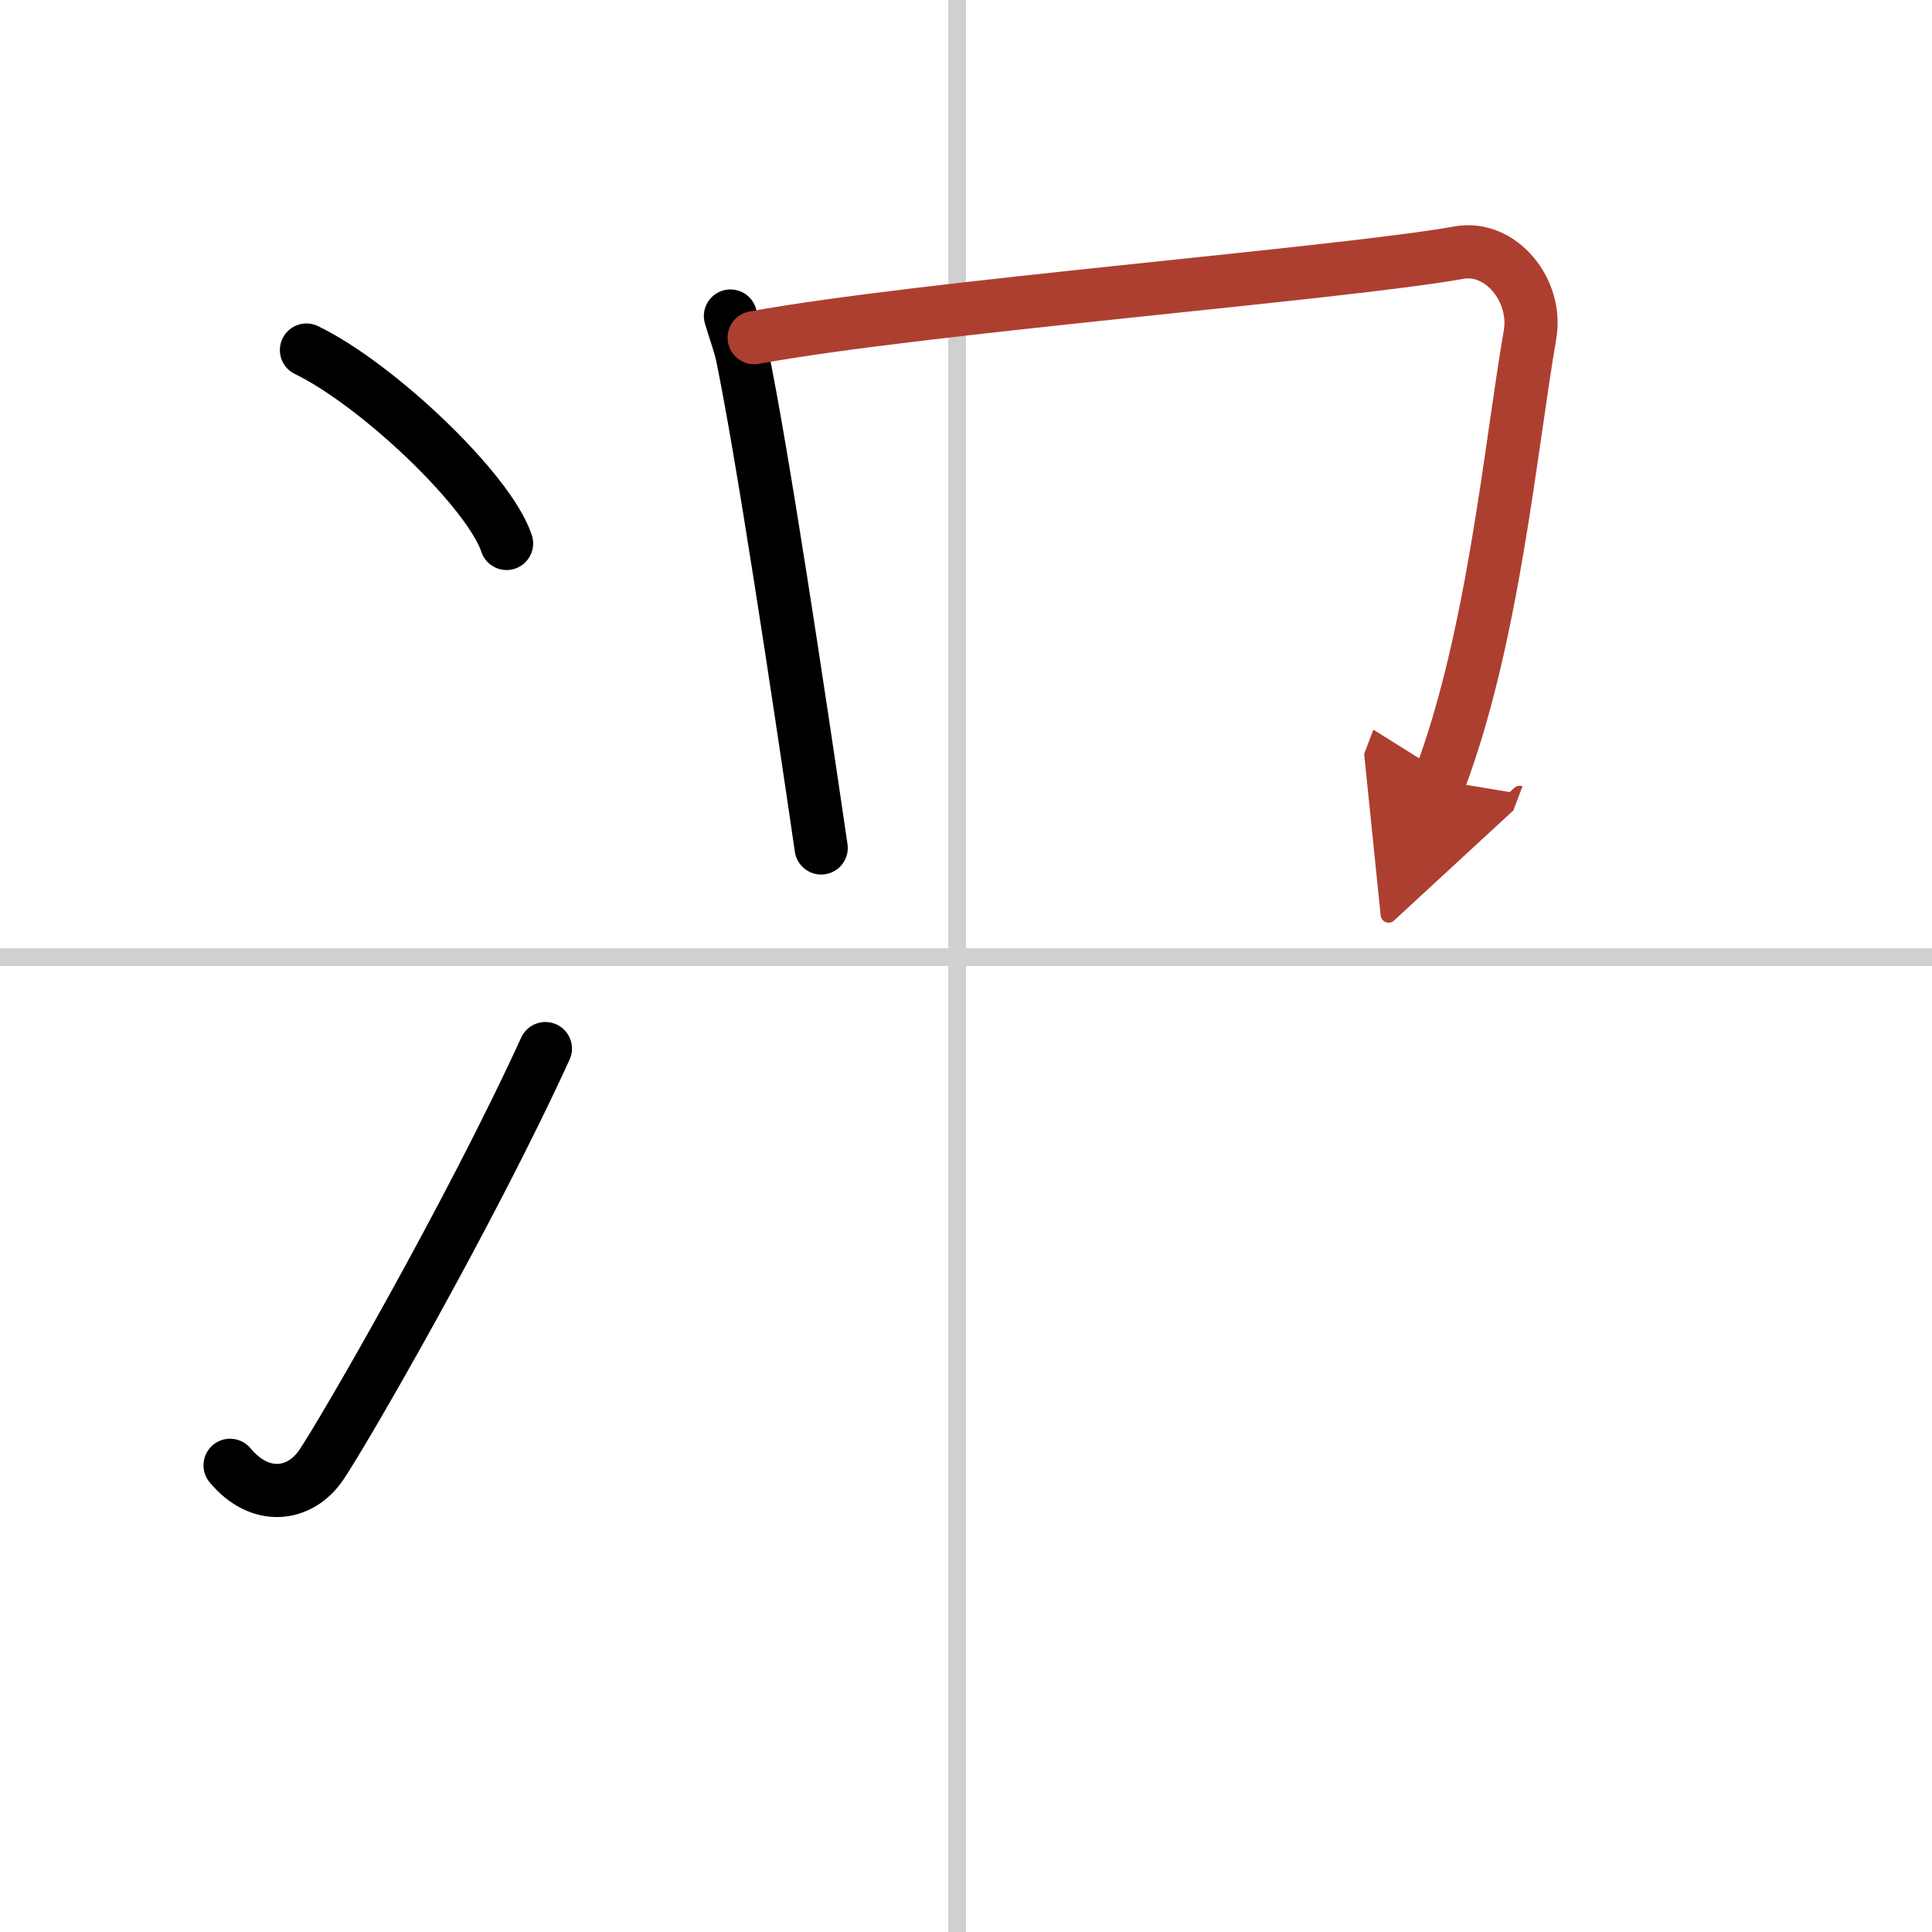 <svg width="400" height="400" viewBox="0 0 109 109" xmlns="http://www.w3.org/2000/svg"><defs><marker id="a" markerWidth="4" orient="auto" refX="1" refY="5" viewBox="0 0 10 10"><polyline points="0 0 10 5 0 10 1 5" fill="#ad3f31" stroke="#ad3f31"/></marker></defs><g fill="none" stroke="#000" stroke-linecap="round" stroke-linejoin="round" stroke-width="3"><rect width="100%" height="100%" fill="#fff" stroke="#fff"/><line x1="54" x2="54" y2="109" stroke="#d0d0d0" stroke-width="1"/><line x2="109" y1="54" y2="54" stroke="#d0d0d0" stroke-width="1"/><path d="m17.29 19.75c3.99 1.93 10.3 7.92 11.29 10.91"/><path d="m12.98 82.67c1.71 2.05 3.94 1.73 5.13 0 1.16-1.68 8.39-14.17 12.66-23.51"/><path d="M41.21,17.83c0.27,0.92,0.52,1.54,0.67,2.25C43,25.5,45,38.75,46.33,47.84"/><path d="m42.55 19.05c9.46-1.73 33.04-3.6 39.79-4.8 2.3-0.41 4.42 2.1 3.98 4.64-1.11 6.41-2.07 17.11-5.11 25.14" marker-end="url(#a)" stroke="#ad3f31"/></g></svg>
